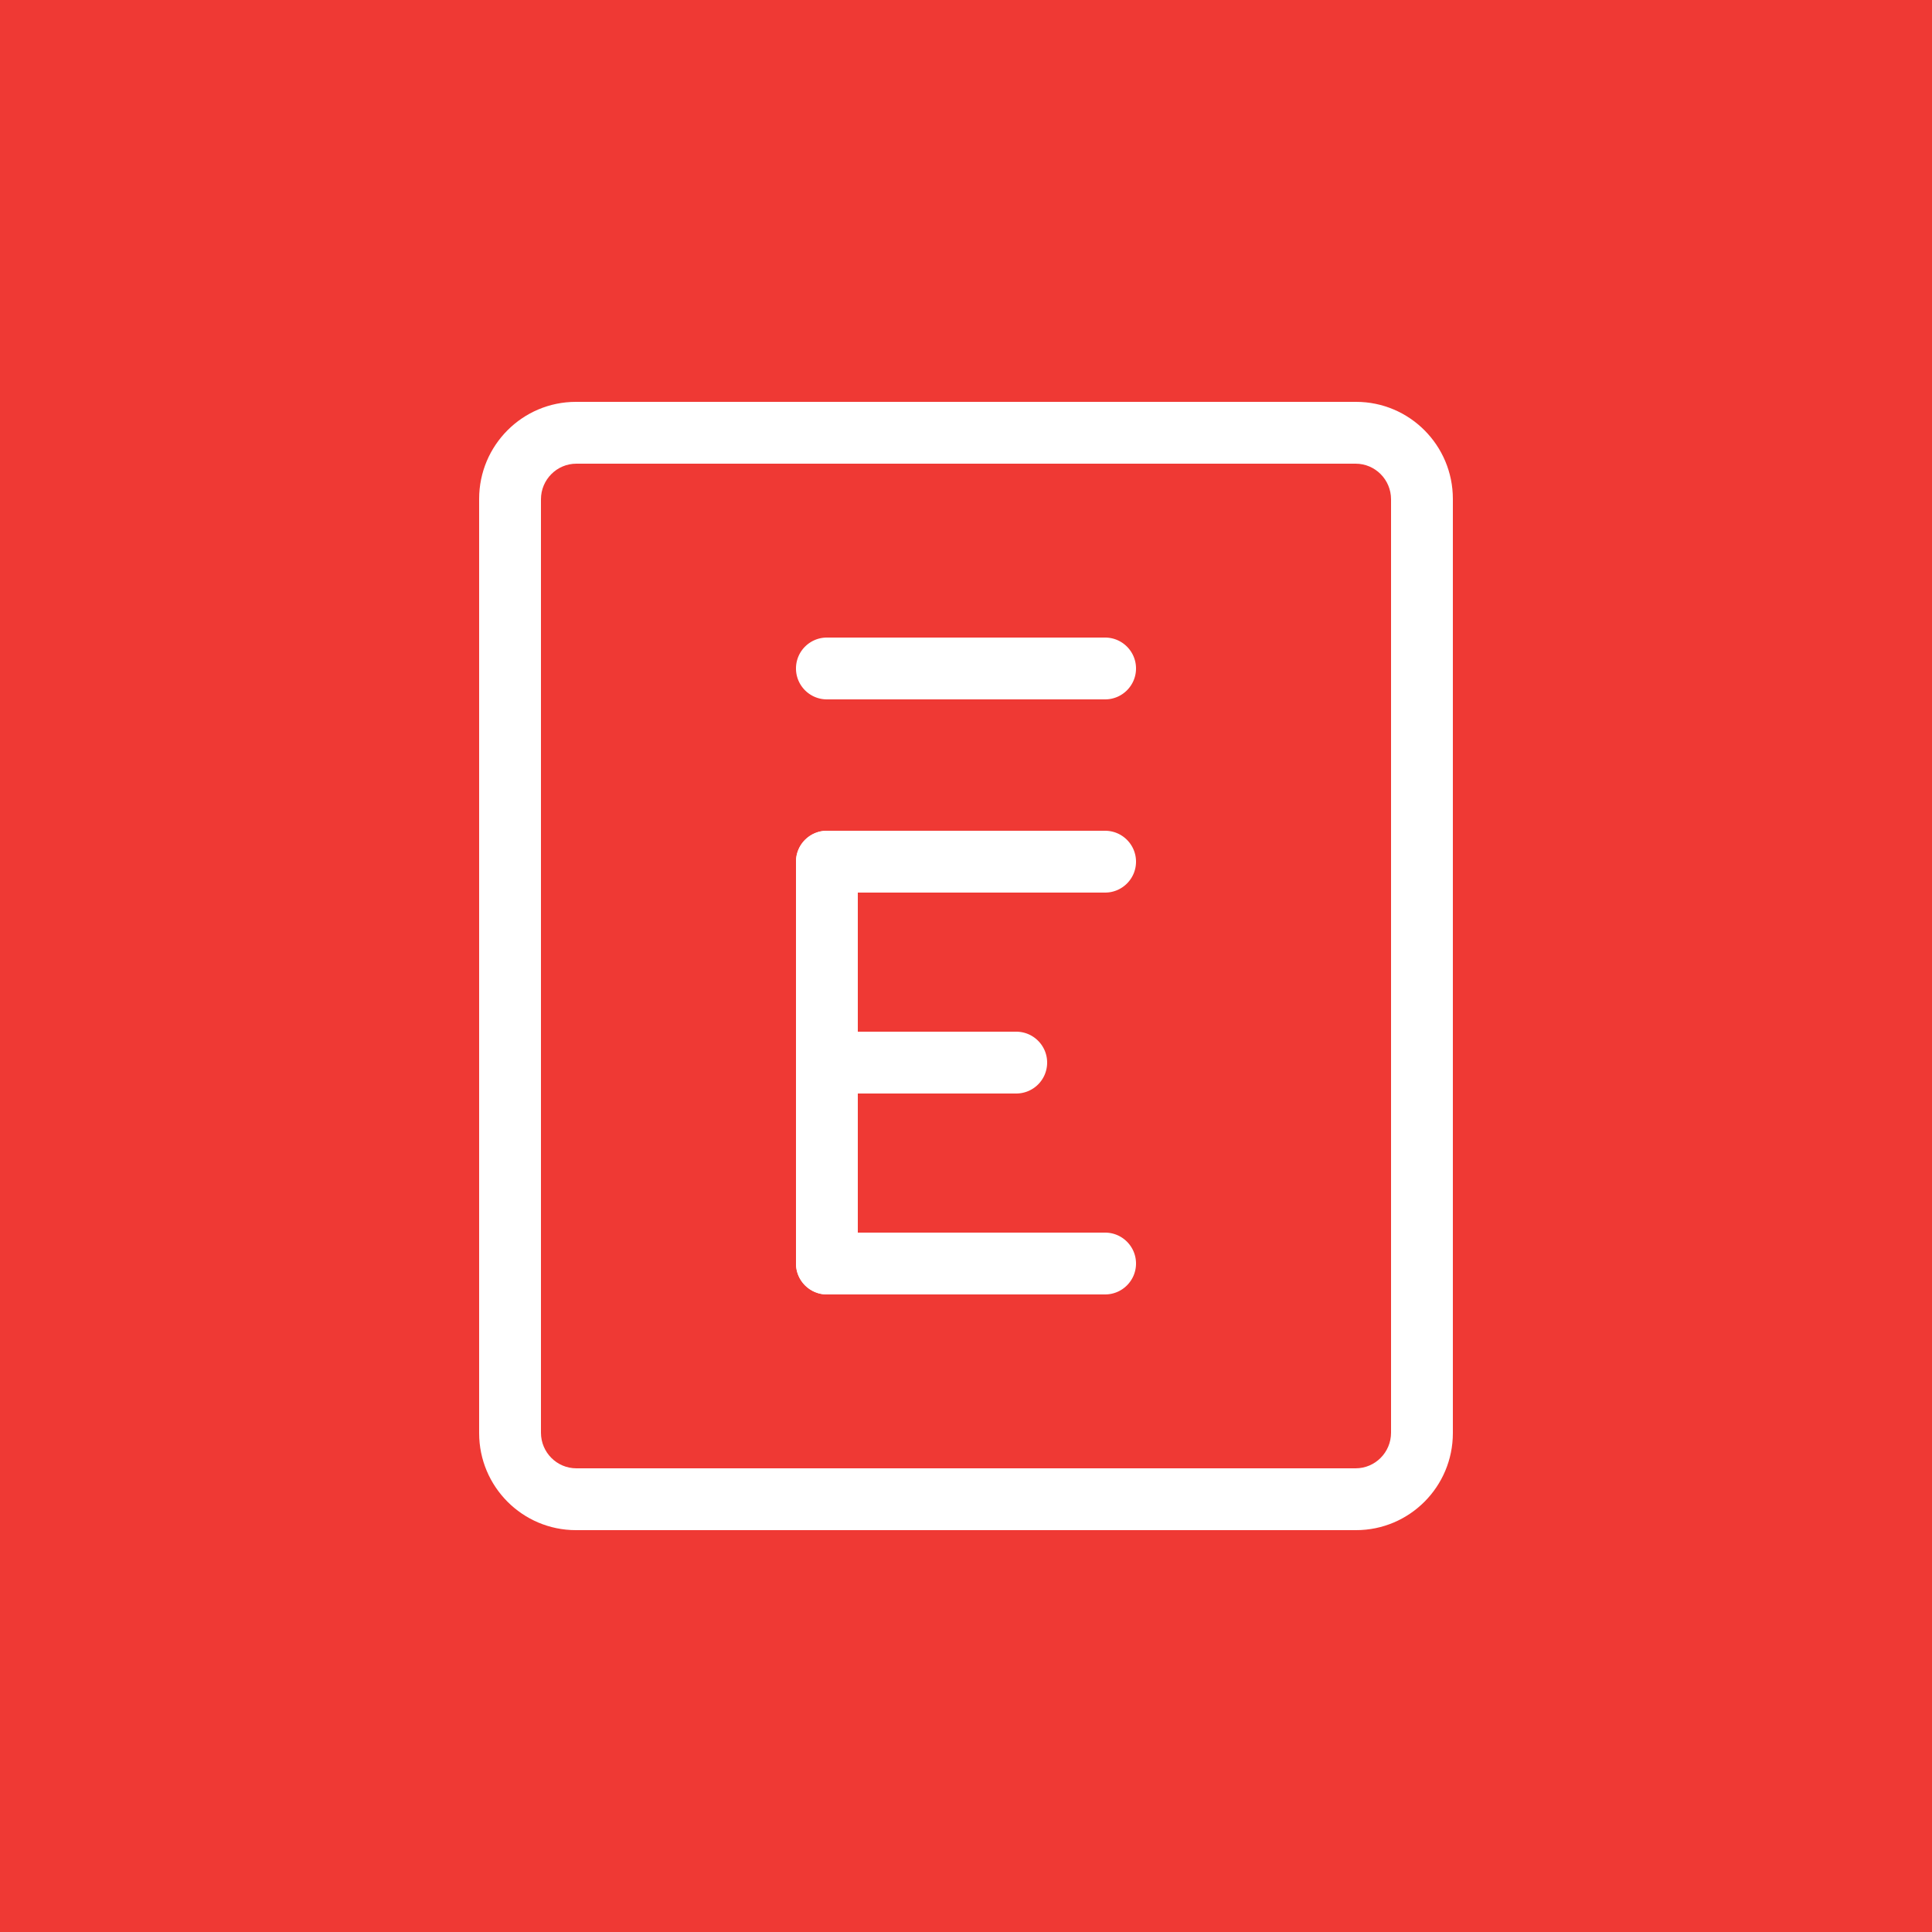 <svg xmlns="http://www.w3.org/2000/svg" viewBox="0 0 500 500"><g fill="none" fill-rule="evenodd"><path fill="#EF3934" d="M0 0h500v500H0z"/><g fill="#FFF"><path d="M350.833 120c5.057 0 9.167 4.131 9.167 9.214v241.572c0 5.083-4.11 9.214-9.167 9.214H149.167c-5.057 0-9.167-4.131-9.167-9.214V129.214c0-5.083 4.11-9.214 9.167-9.214h201.666zm-201.782-16C135.208 104 124 115.263 124 129.113v241.774c0 13.85 11.208 25.113 25.051 25.113H350.95C364.792 396 376 384.737 376 370.887V129.113c0-13.85-11.208-25.113-25.051-25.113H149.05z"/><path d="M214.004 181h71.992c4.418 0 8.004-3.582 8.004-8 0-4.41-3.583-8-8.004-8h-71.992c-4.418 0-8.004 3.582-8.004 8 0 4.41 3.583 8 8.004 8zM214.004 231h71.992c4.418 0 8.004-3.582 8.004-8 0-4.41-3.583-8-8.004-8h-71.992c-4.418 0-8.004 3.582-8.004 8 0 4.41 3.583 8 8.004 8zM215.009 283h47.982a8 8 0 0 0 8.009-8c0-4.41-3.586-8-8.009-8H215.01a8 8 0 0 0-8.009 8c0 4.41 3.586 8 8.009 8zM214.004 335h71.992c4.418 0 8.004-3.582 8.004-8 0-4.41-3.583-8-8.004-8h-71.992c-4.418 0-8.004 3.582-8.004 8 0 4.41 3.583 8 8.004 8z"/><path d="M206 326.999c0 4.41 3.582 8.001 8 8.001 4.41 0 8-3.582 8-8.001V223c0-4.41-3.582-8.001-8-8.001-4.41 0-8 3.582-8 8.001V327z"/></g></g></svg>